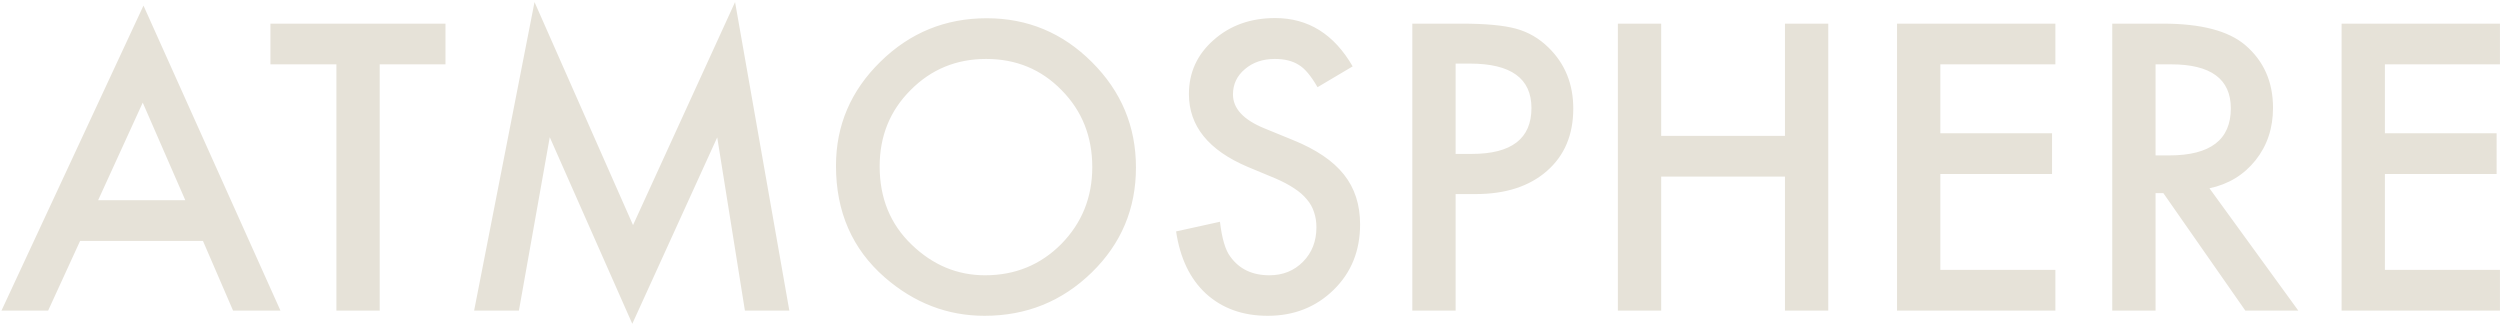 <svg width="821" height="107" viewBox="0 0 821 107" fill="none" xmlns="http://www.w3.org/2000/svg">
<path d="M66.65 79.112L26.306 79.112L15.808 102H0.488L47.119 1.841L92.102 102L76.538 102L66.65 79.112ZM60.852 65.745L46.875 33.702L32.227 65.745L60.852 65.745ZM124.695 21.128V102H110.474V21.128L88.806 21.128L88.806 7.762L146.301 7.762V21.128H124.695ZM155.701 102L175.537 0.682L207.886 73.924L241.394 0.682L259.216 102H244.629L235.535 45.115L207.642 106.333L180.542 45.054L170.41 102H155.701ZM274.536 54.454C274.536 41.189 279.399 29.795 289.124 20.274C298.808 10.752 310.445 5.992 324.036 5.992C337.463 5.992 348.979 10.793 358.582 20.396C368.225 29.999 373.047 41.535 373.047 55.003C373.047 68.553 368.205 80.048 358.521 89.488C348.796 98.969 337.056 103.709 323.303 103.709C311.137 103.709 300.212 99.498 290.527 91.075C279.867 81.757 274.536 69.55 274.536 54.454ZM288.879 54.637C288.879 65.053 292.379 73.619 299.377 80.332C306.335 87.046 314.372 90.403 323.486 90.403C333.374 90.403 341.715 86.985 348.511 80.149C355.306 73.232 358.704 64.809 358.704 54.881C358.704 44.83 355.347 36.408 348.633 29.612C341.96 22.776 333.7 19.358 323.853 19.358C314.046 19.358 305.766 22.776 299.011 29.612C292.257 36.367 288.879 44.708 288.879 54.637ZM444.214 21.8L432.678 28.636C430.522 24.892 428.467 22.451 426.514 21.311C424.479 20.009 421.855 19.358 418.64 19.358C414.693 19.358 411.418 20.477 408.813 22.715C406.209 24.913 404.907 27.68 404.907 31.016C404.907 35.614 408.325 39.317 415.161 42.124L424.561 45.97C432.21 49.062 437.805 52.846 441.345 57.322C444.885 61.758 446.655 67.21 446.655 73.68C446.655 82.347 443.766 89.508 437.988 95.164C432.17 100.861 424.947 103.709 416.321 103.709C408.142 103.709 401.388 101.288 396.057 96.446C390.808 91.604 387.533 84.788 386.23 75.999L400.635 72.825C401.286 78.359 402.425 82.184 404.053 84.3C406.982 88.369 411.255 90.403 416.87 90.403C421.305 90.403 424.988 88.918 427.917 85.948C430.847 82.977 432.312 79.213 432.312 74.656C432.312 72.825 432.048 71.157 431.519 69.651C431.03 68.105 430.237 66.701 429.138 65.44C428.08 64.138 426.697 62.938 424.988 61.839C423.279 60.7 421.244 59.621 418.884 58.604L409.79 54.82C396.891 49.367 390.442 41.392 390.442 30.894C390.442 23.814 393.148 17.894 398.56 13.133C403.971 8.331 410.706 5.931 418.762 5.931C429.626 5.931 438.11 11.22 444.214 21.8ZM478.027 63.731V102H463.806V7.762L479.919 7.762C487.813 7.762 493.774 8.311 497.803 9.41C501.872 10.508 505.452 12.584 508.545 15.635C513.957 20.925 516.663 27.598 516.663 35.655C516.663 44.281 513.774 51.117 507.996 56.163C502.218 61.208 494.425 63.731 484.619 63.731H478.027ZM478.027 50.547H483.337C496.399 50.547 502.93 45.522 502.93 35.472C502.93 25.747 496.195 20.884 482.727 20.884H478.027V50.547ZM545.532 44.627L586.182 44.627V7.762L600.403 7.762V102H586.182V57.994L545.532 57.994V102H531.311V7.762H545.532V44.627ZM674.988 21.128L637.207 21.128V43.773L673.889 43.773V57.139L637.207 57.139V88.633L674.988 88.633V102H622.986V7.762L674.988 7.762V21.128ZM725.586 61.839L754.761 102H737.366L710.449 63.426H707.886V102H693.665V7.762H710.327C722.778 7.762 731.771 10.101 737.305 14.781C743.408 19.989 746.46 26.866 746.46 35.411C746.46 42.084 744.548 47.821 740.723 52.623C736.898 57.424 731.852 60.496 725.586 61.839ZM707.886 51.036H712.402C725.871 51.036 732.605 45.888 732.605 35.594C732.605 25.95 726.054 21.128 712.952 21.128H707.886V51.036ZM820.984 21.128L783.203 21.128V43.773H819.885V57.139H783.203V88.633H820.984V102L768.982 102V7.762L820.984 7.762V21.128Z" fill="#E6E2D8"/>
</svg>
